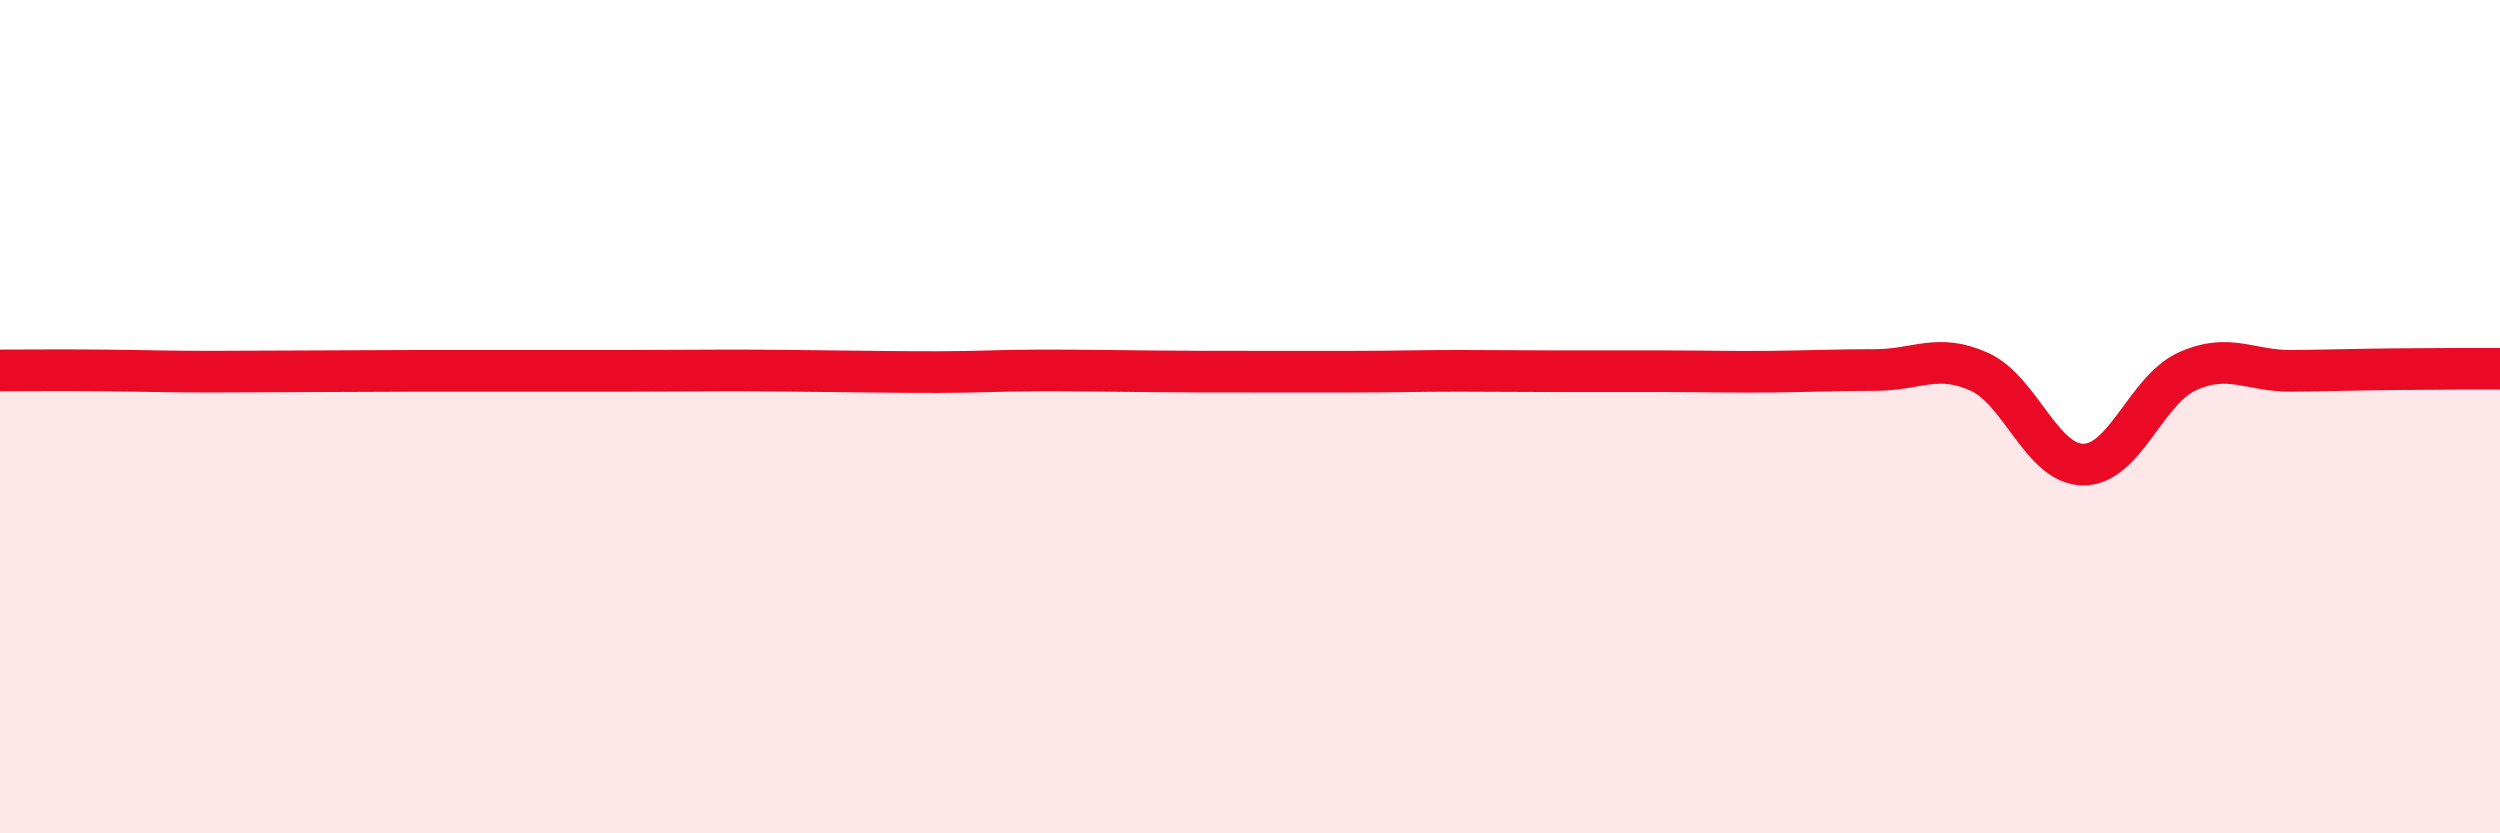 
    <svg width="60" height="20" viewBox="0 0 60 20" xmlns="http://www.w3.org/2000/svg">
      <path
        d="M 0,8.89 C 0.5,8.89 1.5,8.88 2.5,8.89 C 3.5,8.9 4,8.92 5,8.92 C 6,8.92 6.5,8.91 7.5,8.91 C 8.5,8.91 9,8.9 10,8.9 C 11,8.9 11.5,8.9 12.5,8.9 C 13.5,8.9 14,8.9 15,8.9 C 16,8.9 16.5,8.89 17.5,8.89 C 18.5,8.89 19,8.9 20,8.91 C 21,8.92 21.5,8.93 22.5,8.93 C 23.5,8.93 24,8.89 25,8.89 C 26,8.89 26.5,8.9 27.5,8.91 C 28.5,8.92 29,8.92 30,8.92 C 31,8.92 31.5,8.92 32.5,8.92 C 33.5,8.92 34,8.9 35,8.9 C 36,8.9 36.5,8.91 37.5,8.91 C 38.5,8.91 39,8.91 40,8.91 C 41,8.91 41.5,8.93 42.5,8.92 C 43.5,8.91 44,8.88 45,8.88 C 46,8.88 46.5,8.47 47.5,8.92 C 48.5,9.37 49,11.15 50,11.15 C 51,11.15 51.5,9.36 52.5,8.91 C 53.5,8.46 54,8.91 55,8.9 C 56,8.89 56.5,8.87 57.5,8.86 C 58.5,8.85 59.5,8.85 60,8.85L60 20L0 20Z"
        fill="#EB0A25"
        opacity="0.1"
        stroke-linecap="round"
        stroke-linejoin="round"
      />
      <path
        d="M 0,8.89 C 0.5,8.89 1.5,8.88 2.5,8.89 C 3.5,8.9 4,8.92 5,8.92 C 6,8.92 6.5,8.91 7.5,8.91 C 8.5,8.91 9,8.9 10,8.9 C 11,8.9 11.5,8.9 12.5,8.9 C 13.5,8.9 14,8.9 15,8.9 C 16,8.9 16.5,8.89 17.5,8.89 C 18.5,8.89 19,8.9 20,8.91 C 21,8.92 21.5,8.93 22.5,8.93 C 23.5,8.93 24,8.89 25,8.89 C 26,8.89 26.5,8.9 27.5,8.91 C 28.5,8.92 29,8.92 30,8.92 C 31,8.92 31.5,8.92 32.5,8.92 C 33.5,8.92 34,8.9 35,8.9 C 36,8.9 36.5,8.91 37.5,8.91 C 38.5,8.91 39,8.91 40,8.91 C 41,8.91 41.5,8.93 42.5,8.92 C 43.5,8.91 44,8.88 45,8.88 C 46,8.88 46.5,8.47 47.5,8.92 C 48.5,9.37 49,11.15 50,11.15 C 51,11.15 51.5,9.36 52.5,8.91 C 53.5,8.46 54,8.91 55,8.9 C 56,8.89 56.5,8.87 57.5,8.86 C 58.5,8.85 59.5,8.85 60,8.85"
        stroke="#EB0A25"
        stroke-width="1"
        fill="none"
        stroke-linecap="round"
        stroke-linejoin="round"
      />
    </svg>
  